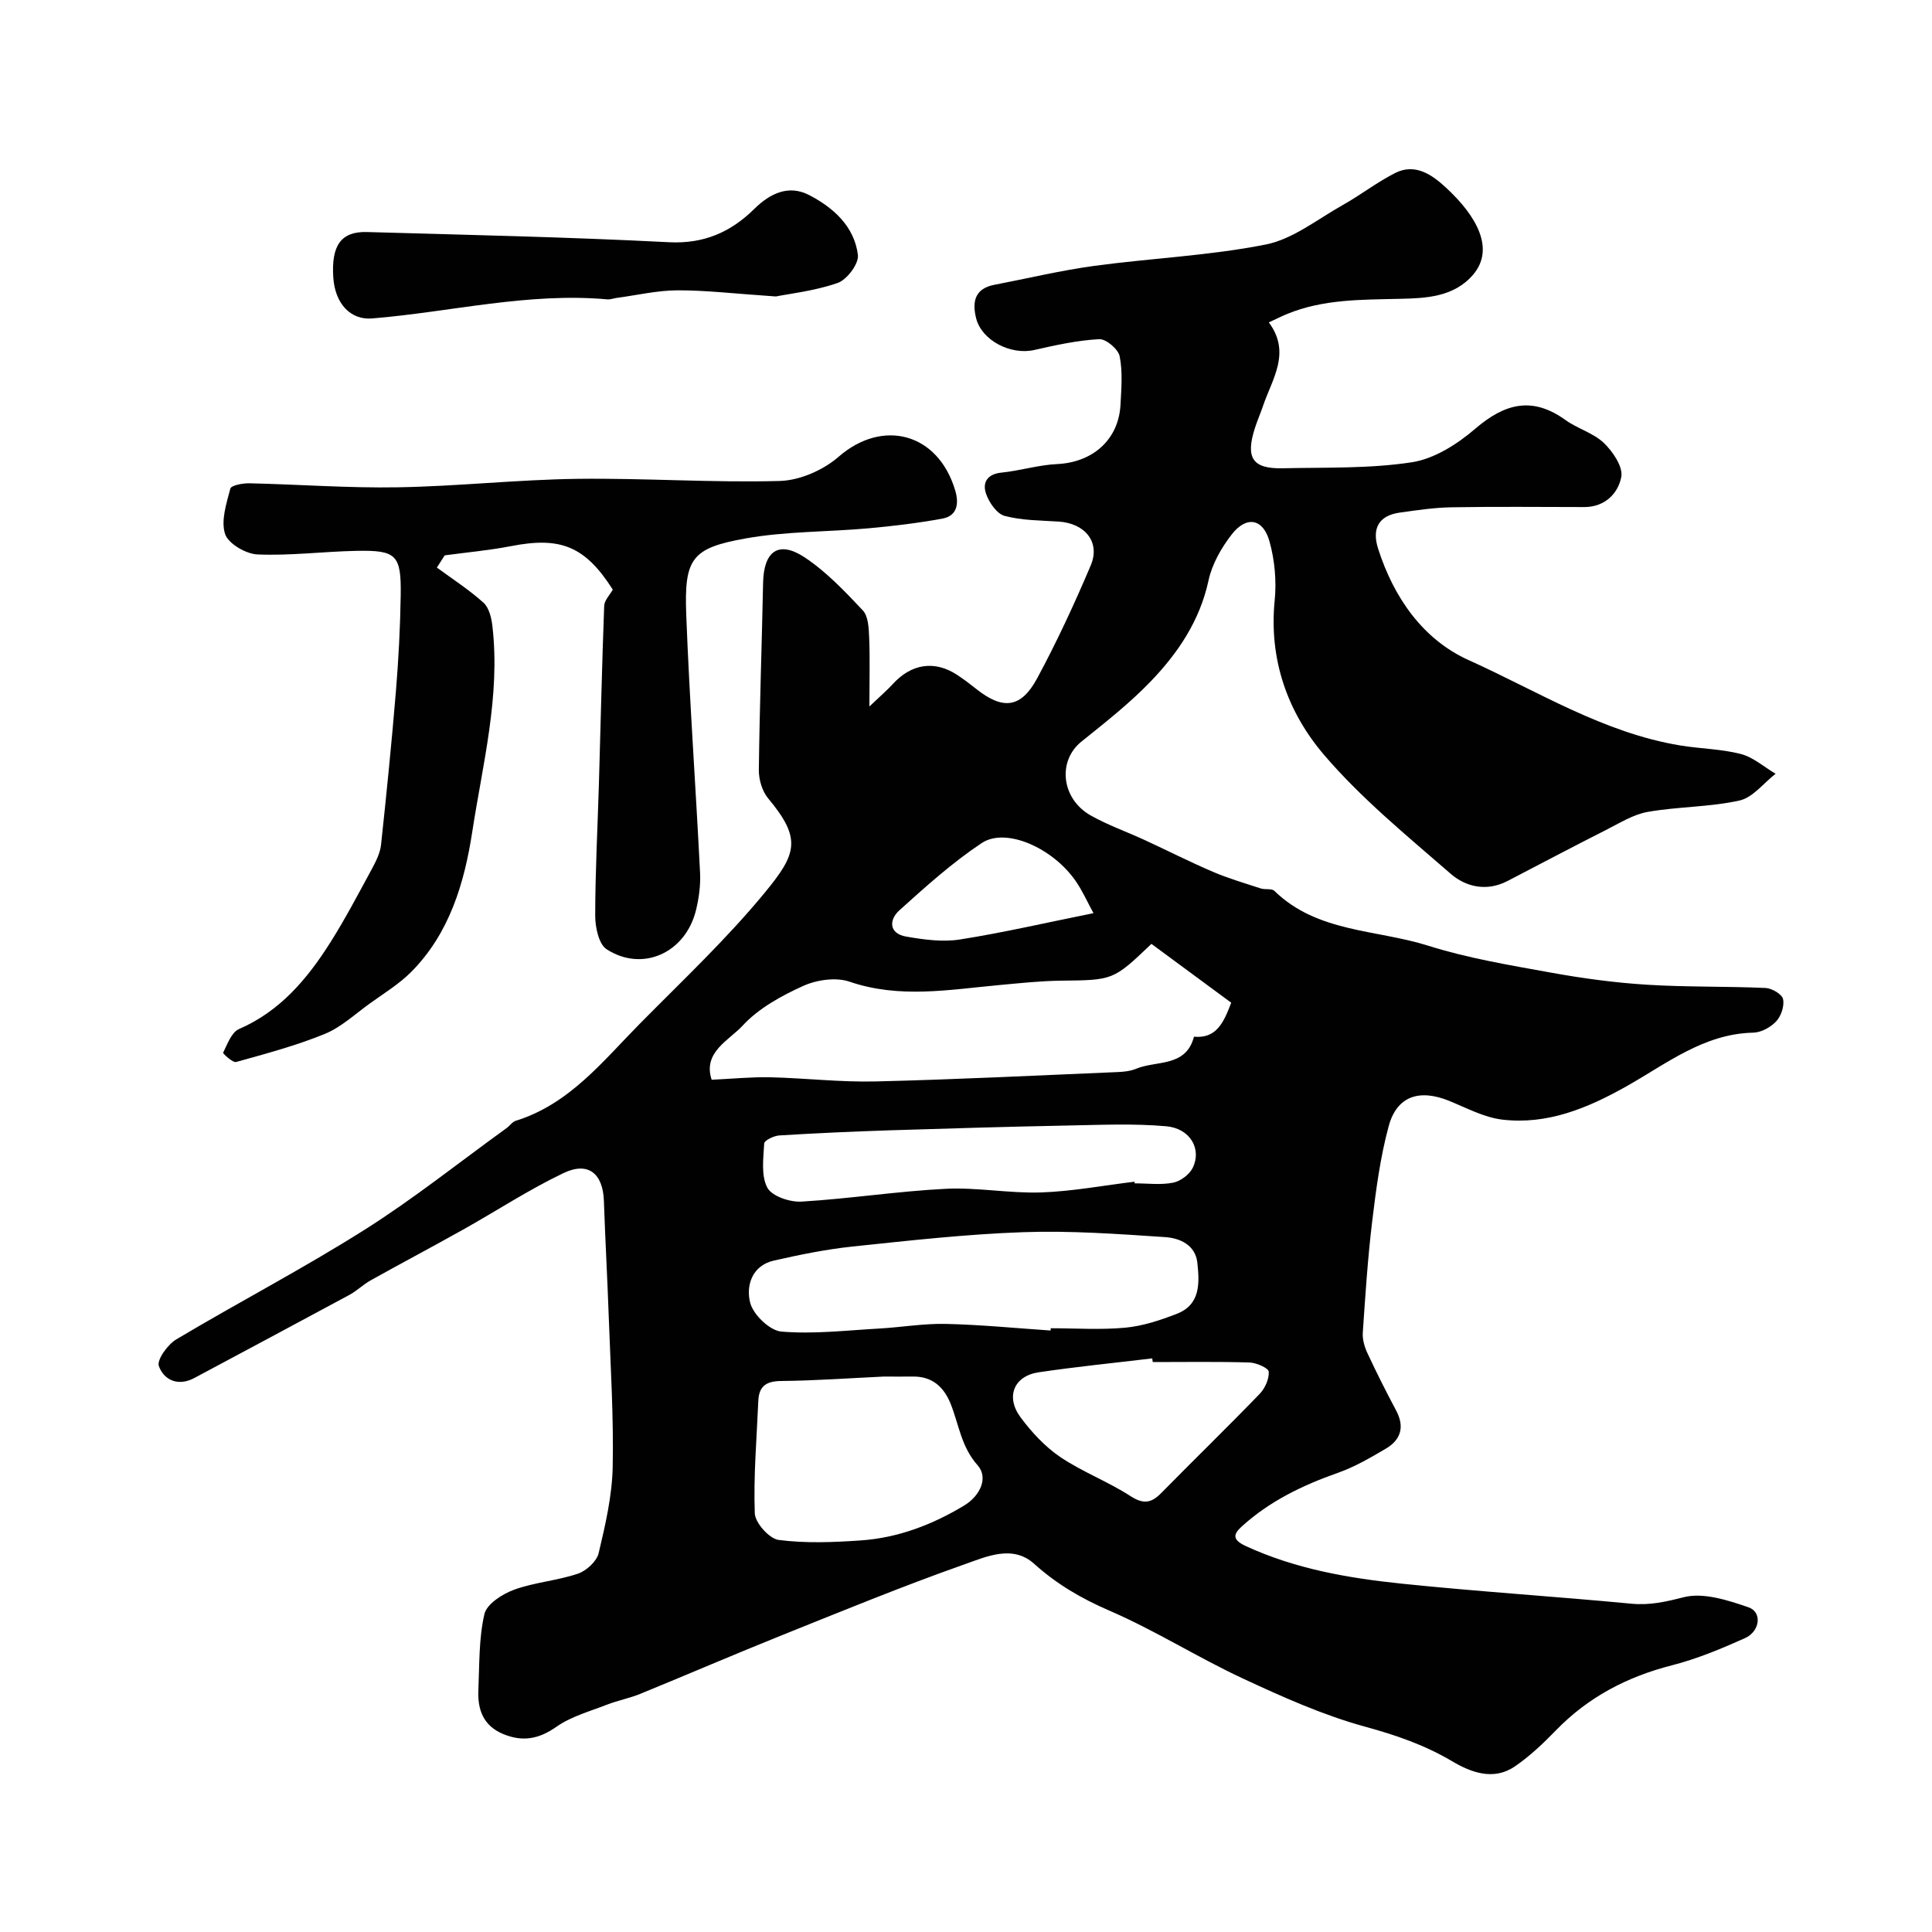 <svg enable-background="new 0 0 400 400" viewBox="0 0 400 400" xmlns="http://www.w3.org/2000/svg"><g fill="#010102"><path d="m180 146.27c2.34-2.23 3.66-3.35 4.82-4.62 3.87-4.26 8.71-4.99 13.38-1.9 1.36.9 2.67 1.89 3.95 2.91 5.49 4.36 9.25 3.98 12.6-2.25 4.08-7.58 7.72-15.43 11.08-23.36 2.03-4.79-1.17-8.7-6.62-9.06-3.76-.25-7.62-.22-11.21-1.18-1.62-.43-3.22-2.77-3.85-4.59-.78-2.25.19-4.07 3.18-4.37 3.87-.39 7.67-1.59 11.54-1.77 7.39-.35 12.75-5.06 13.12-12.32.17-3.34.47-6.79-.18-10.01-.3-1.47-2.83-3.61-4.24-3.53-4.51.25-9 1.23-13.43 2.24-4.87 1.12-10.91-1.98-12.05-6.59-.84-3.38-.28-6.12 3.76-6.9 6.87-1.32 13.69-2.96 20.61-3.91 11.84-1.61 23.88-2.11 35.57-4.43 5.65-1.12 10.73-5.24 15.97-8.18 3.69-2.07 7.08-4.72 10.85-6.63 4.2-2.13 7.72.44 10.53 3.03 6.44 5.95 10.13 12.71 5.62 18.01-3.98 4.67-9.82 4.89-15.24 5.01-7.92.19-15.8.06-23.29 3.14-1.17.48-2.3 1.06-3.77 1.74 4.65 6.28.71 11.67-1.19 17.25-.52 1.54-1.18 3.03-1.68 4.58-2.01 6.23-.53 8.51 5.75 8.37 8.92-.2 17.95.1 26.71-1.24 4.66-.71 9.44-3.76 13.14-6.94 6.11-5.25 11.81-6.76 18.67-1.82 2.5 1.8 5.77 2.68 7.95 4.75 1.86 1.78 4.01 4.94 3.62 7.03-.63 3.39-3.37 6.25-7.64 6.25-9.16-.01-18.33-.11-27.49.05-3.59.06-7.19.6-10.76 1.1-4.42.63-5.75 3.39-4.47 7.42 3.22 10.15 9.31 18.86 18.74 23.11 14.32 6.45 27.9 15.04 43.78 17.67 4.19.7 8.52.72 12.6 1.78 2.58.67 4.8 2.68 7.19 4.09-2.48 1.92-4.71 4.93-7.48 5.54-6.19 1.37-12.7 1.25-18.97 2.35-3.03.53-5.88 2.34-8.71 3.77-6.82 3.45-13.58 7.03-20.36 10.55-4.28 2.22-8.59 1.25-11.77-1.52-9.04-7.86-18.45-15.54-26.19-24.59-7.56-8.84-11.45-19.75-10.23-31.99.4-4.01.01-8.32-1.07-12.2-1.33-4.79-4.79-5.38-7.84-1.44-2.14 2.76-4.05 6.11-4.78 9.47-1.8 8.37-6.33 15.07-12.02 20.98-4.36 4.53-9.38 8.46-14.3 12.42-4.98 3.99-4.21 11.84 1.95 15.31 3.53 1.99 7.42 3.35 11.12 5.06 4.71 2.17 9.34 4.53 14.11 6.57 3.22 1.38 6.6 2.37 9.94 3.46.91.3 2.26-.04 2.83.51 8.87 8.65 21.1 7.96 31.82 11.34 8.19 2.59 16.78 4.01 25.26 5.55 6.6 1.2 13.28 2.11 19.97 2.53 8.19.52 16.43.31 24.64.68 1.31.06 3.4 1.28 3.62 2.3.31 1.41-.39 3.51-1.42 4.61-1.14 1.23-3.12 2.31-4.75 2.34-10.29.23-18 6.48-26.32 11.15-8.04 4.51-16.3 7.94-25.6 6.86-3.76-.44-7.37-2.39-10.97-3.86-6.21-2.55-10.89-1.05-12.59 5.22-1.74 6.42-2.62 13.12-3.42 19.75-.92 7.64-1.42 15.34-1.94 23.02-.09 1.38.36 2.92.96 4.21 1.87 4.01 3.86 7.97 5.94 11.87 1.81 3.39.99 6.07-2.13 7.91-3.19 1.88-6.45 3.78-9.91 5-7.28 2.56-14.09 5.84-19.84 11.04-1.72 1.55-2.26 2.74.77 4.13 10.25 4.73 21.16 6.62 32.17 7.77 15.86 1.65 31.79 2.65 47.66 4.16 3.83.36 7.11-.4 10.81-1.34 4.08-1.04 9.15.61 13.44 2.09 2.85.98 2.4 4.98-.76 6.39-4.88 2.18-9.89 4.28-15.06 5.6-9.3 2.38-17.36 6.57-24.07 13.49-2.63 2.71-5.43 5.37-8.53 7.48-4.4 2.99-9.07 1.21-12.95-1.09-5.7-3.38-11.63-5.41-18.02-7.16-8.72-2.39-17.14-6.17-25.38-10.01-9.33-4.35-18.1-9.92-27.53-14-5.81-2.51-10.92-5.49-15.61-9.71-4.47-4.03-9.92-1.47-14.45.12-12.73 4.49-25.23 9.63-37.76 14.66-9.82 3.94-19.54 8.14-29.33 12.14-2.24.92-4.67 1.37-6.93 2.25-3.55 1.39-7.4 2.43-10.45 4.58-3.65 2.56-7.02 3.15-11.02 1.49-4.12-1.71-5.31-5.07-5.13-9.09.23-5.27.08-10.66 1.25-15.73.48-2.09 3.71-4.17 6.13-5.05 4.24-1.55 8.92-1.87 13.21-3.32 1.76-.59 3.9-2.54 4.31-4.24 1.39-5.84 2.78-11.84 2.91-17.8.22-10.42-.45-20.86-.82-31.28-.28-7.96-.73-15.91-1-23.87-.2-5.65-3.22-8.2-8.33-5.77-7.16 3.41-13.85 7.81-20.79 11.7-6.35 3.56-12.78 6.96-19.13 10.5-1.56.87-2.88 2.19-4.45 3.04-10.68 5.77-21.39 11.47-32.09 17.2-3.34 1.79-6.29.46-7.35-2.47-.46-1.29 1.83-4.47 3.62-5.53 12.88-7.68 26.21-14.63 38.88-22.63 10.2-6.44 19.68-14.02 29.48-21.1.67-.48 1.2-1.31 1.93-1.53 11.09-3.45 17.97-12.3 25.65-20.07 8.79-8.91 17.97-17.53 25.9-27.17 6.61-8.04 7.69-11.12.67-19.53-1.23-1.48-1.93-3.89-1.91-5.85.15-12.93.62-25.85.88-38.78.14-6.55 3.23-8.8 8.61-5.24 4.48 2.97 8.32 7.03 12.04 10.98 1.14 1.22 1.23 3.68 1.31 5.59.18 4.28.05 8.53.05 14.3zm58.39 49.15c-7.93 7.58-7.93 7.49-18.75 7.62-4.27.05-8.53.52-12.79.91-10.34.95-20.6 2.84-30.95-.7-2.83-.97-6.82-.39-9.64.89-4.52 2.05-9.21 4.63-12.5 8.2-2.78 3.03-8.31 5.49-6.42 11.21 4.32-.2 8.24-.6 12.15-.51 7.27.17 14.55 1.04 21.8.86 16.71-.4 33.4-1.24 50.1-1.94 1.29-.05 2.66-.2 3.82-.68 4.23-1.77 10.31-.26 11.99-6.64 4.6.41 6.11-2.81 7.71-7.04-5.34-3.93-10.84-7.98-16.52-12.18zm-20.87 80.05c.01-.16.02-.31.03-.47 5.16 0 10.35.36 15.46-.12 3.63-.35 7.26-1.55 10.69-2.89 4.89-1.92 4.64-6.42 4.2-10.54-.4-3.73-3.66-5.12-6.68-5.32-9.79-.65-19.62-1.37-29.4-1.02-11.79.41-23.56 1.74-35.31 2.97-5.47.58-10.92 1.69-16.29 2.91-4.59 1.04-5.8 5.29-4.9 8.74.64 2.48 4.06 5.76 6.46 5.96 6.68.56 13.49-.25 20.24-.63 4.6-.26 9.19-1.06 13.77-.96 7.25.16 14.48.88 21.73 1.37zm-34.52 9.53c-7.08.33-14.16.85-21.25.92-3.11.03-4.62 1.06-4.75 4.12-.33 7.76-1.01 15.54-.73 23.27.07 1.98 3.01 5.27 4.95 5.52 5.57.72 11.33.49 16.97.1 7.72-.53 14.85-3.25 21.45-7.24 3.24-1.96 5.08-5.72 2.75-8.34-3.42-3.86-3.86-8.47-5.59-12.75-1.41-3.48-3.82-5.66-7.82-5.6-1.99.03-3.99 0-5.98 0zm51.87-40.34c.02.11.03.22.05.34 2.66 0 5.4.37 7.96-.14 1.53-.3 3.39-1.69 4.07-3.09 1.89-3.88-.53-8.15-5.5-8.59-6.79-.6-13.68-.28-20.52-.15-12.25.24-24.5.6-36.75.99-7.61.25-15.23.59-22.83 1.06-1.12.07-3.09 1.02-3.13 1.65-.17 3.09-.68 6.67.65 9.17.94 1.76 4.66 3.02 7.05 2.88 9.97-.59 19.89-2.15 29.86-2.65 6.56-.33 13.19.97 19.77.75 6.46-.22 12.88-1.44 19.32-2.22zm3.79 37.34c-.03-.25-.07-.51-.1-.76-7.84.94-15.71 1.72-23.52 2.88-5.12.76-6.91 5.07-3.73 9.34 2.3 3.09 5.06 6.07 8.22 8.21 4.57 3.08 9.88 5.07 14.52 8.08 2.71 1.75 4.33 1.45 6.4-.66 6.74-6.86 13.65-13.57 20.34-20.49 1.11-1.15 1.99-3.1 1.89-4.61-.05-.75-2.56-1.85-3.98-1.9-6.69-.2-13.37-.09-20.04-.09zm-12.27-92.94c-1.24-2.27-2.27-4.62-3.7-6.68-4.77-6.86-14.45-11.15-19.44-7.83-6.09 4.05-11.61 9.02-17.06 13.94-2.13 1.92-2.21 4.79 1.43 5.42s7.52 1.17 11.12.6c8.96-1.41 17.82-3.47 27.65-5.45z"/><path d="m126.87 122.07c-5.71-8.95-10.76-11.02-21.07-9-4.53.88-9.15 1.29-13.73 1.91-.54.84-1.08 1.69-1.62 2.53 3.25 2.39 6.68 4.59 9.66 7.28 1.15 1.04 1.65 3.17 1.84 4.87 1.67 14.47-2.02 28.51-4.18 42.59-1.62 10.56-4.72 21.05-12.68 29.02-2.52 2.52-5.66 4.42-8.58 6.53-3.04 2.19-5.9 4.89-9.28 6.27-5.92 2.41-12.15 4.08-18.33 5.8-.71.2-2.8-1.75-2.7-1.93.88-1.77 1.73-4.21 3.27-4.88 8.58-3.72 14.19-10.45 18.97-18.01 3.09-4.9 5.79-10.06 8.56-15.16.84-1.56 1.7-3.27 1.89-4.98 1.14-10.59 2.2-21.18 3.08-31.79.54-6.58.89-13.19.99-19.79.13-8.48-.86-9.45-9.22-9.28-6.82.14-13.65 1.03-20.44.74-2.39-.1-6.05-2.24-6.7-4.23-.9-2.76.28-6.32 1.09-9.4.18-.68 2.58-1.13 3.94-1.1 10.27.23 20.53 1.01 30.79.83 12.37-.21 24.72-1.59 37.1-1.75 13.96-.18 27.95.82 41.9.44 4.16-.11 9.02-2.24 12.2-5.01 9.12-7.94 20.58-4.96 24.14 6.95.78 2.6.54 5.28-2.68 5.86-5.05.92-10.16 1.54-15.27 2-8.46.76-17.07.61-25.4 2.09-11.24 2-12.77 4.15-12.33 15.84.68 17.8 1.97 35.58 2.86 53.37.13 2.57-.23 5.25-.84 7.75-2.16 8.84-11.05 12.91-18.5 8.11-1.64-1.06-2.37-4.58-2.37-6.97.01-9.12.5-18.24.77-27.36.36-12.26.63-24.52 1.09-36.78.05-1.14 1.16-2.24 1.78-3.36z"/><path d="m160.63 61.38c-8.5-.57-14.42-1.29-20.34-1.27-4.21.01-8.41 1.01-12.61 1.57-.65.09-1.31.35-1.94.3-16.46-1.48-32.46 2.62-48.69 3.95-4.46.37-7.7-3.04-8.05-8.53-.42-6.59 1.61-9.51 6.98-9.36 20.85.59 41.71 1.04 62.53 2.11 7.28.37 12.83-2.13 17.67-6.91 3.31-3.26 7.13-5.01 11.29-2.88 5.03 2.58 9.42 6.5 10.15 12.43.22 1.81-2.26 5.12-4.19 5.79-4.85 1.68-10.09 2.25-12.8 2.8z"/></g></svg>